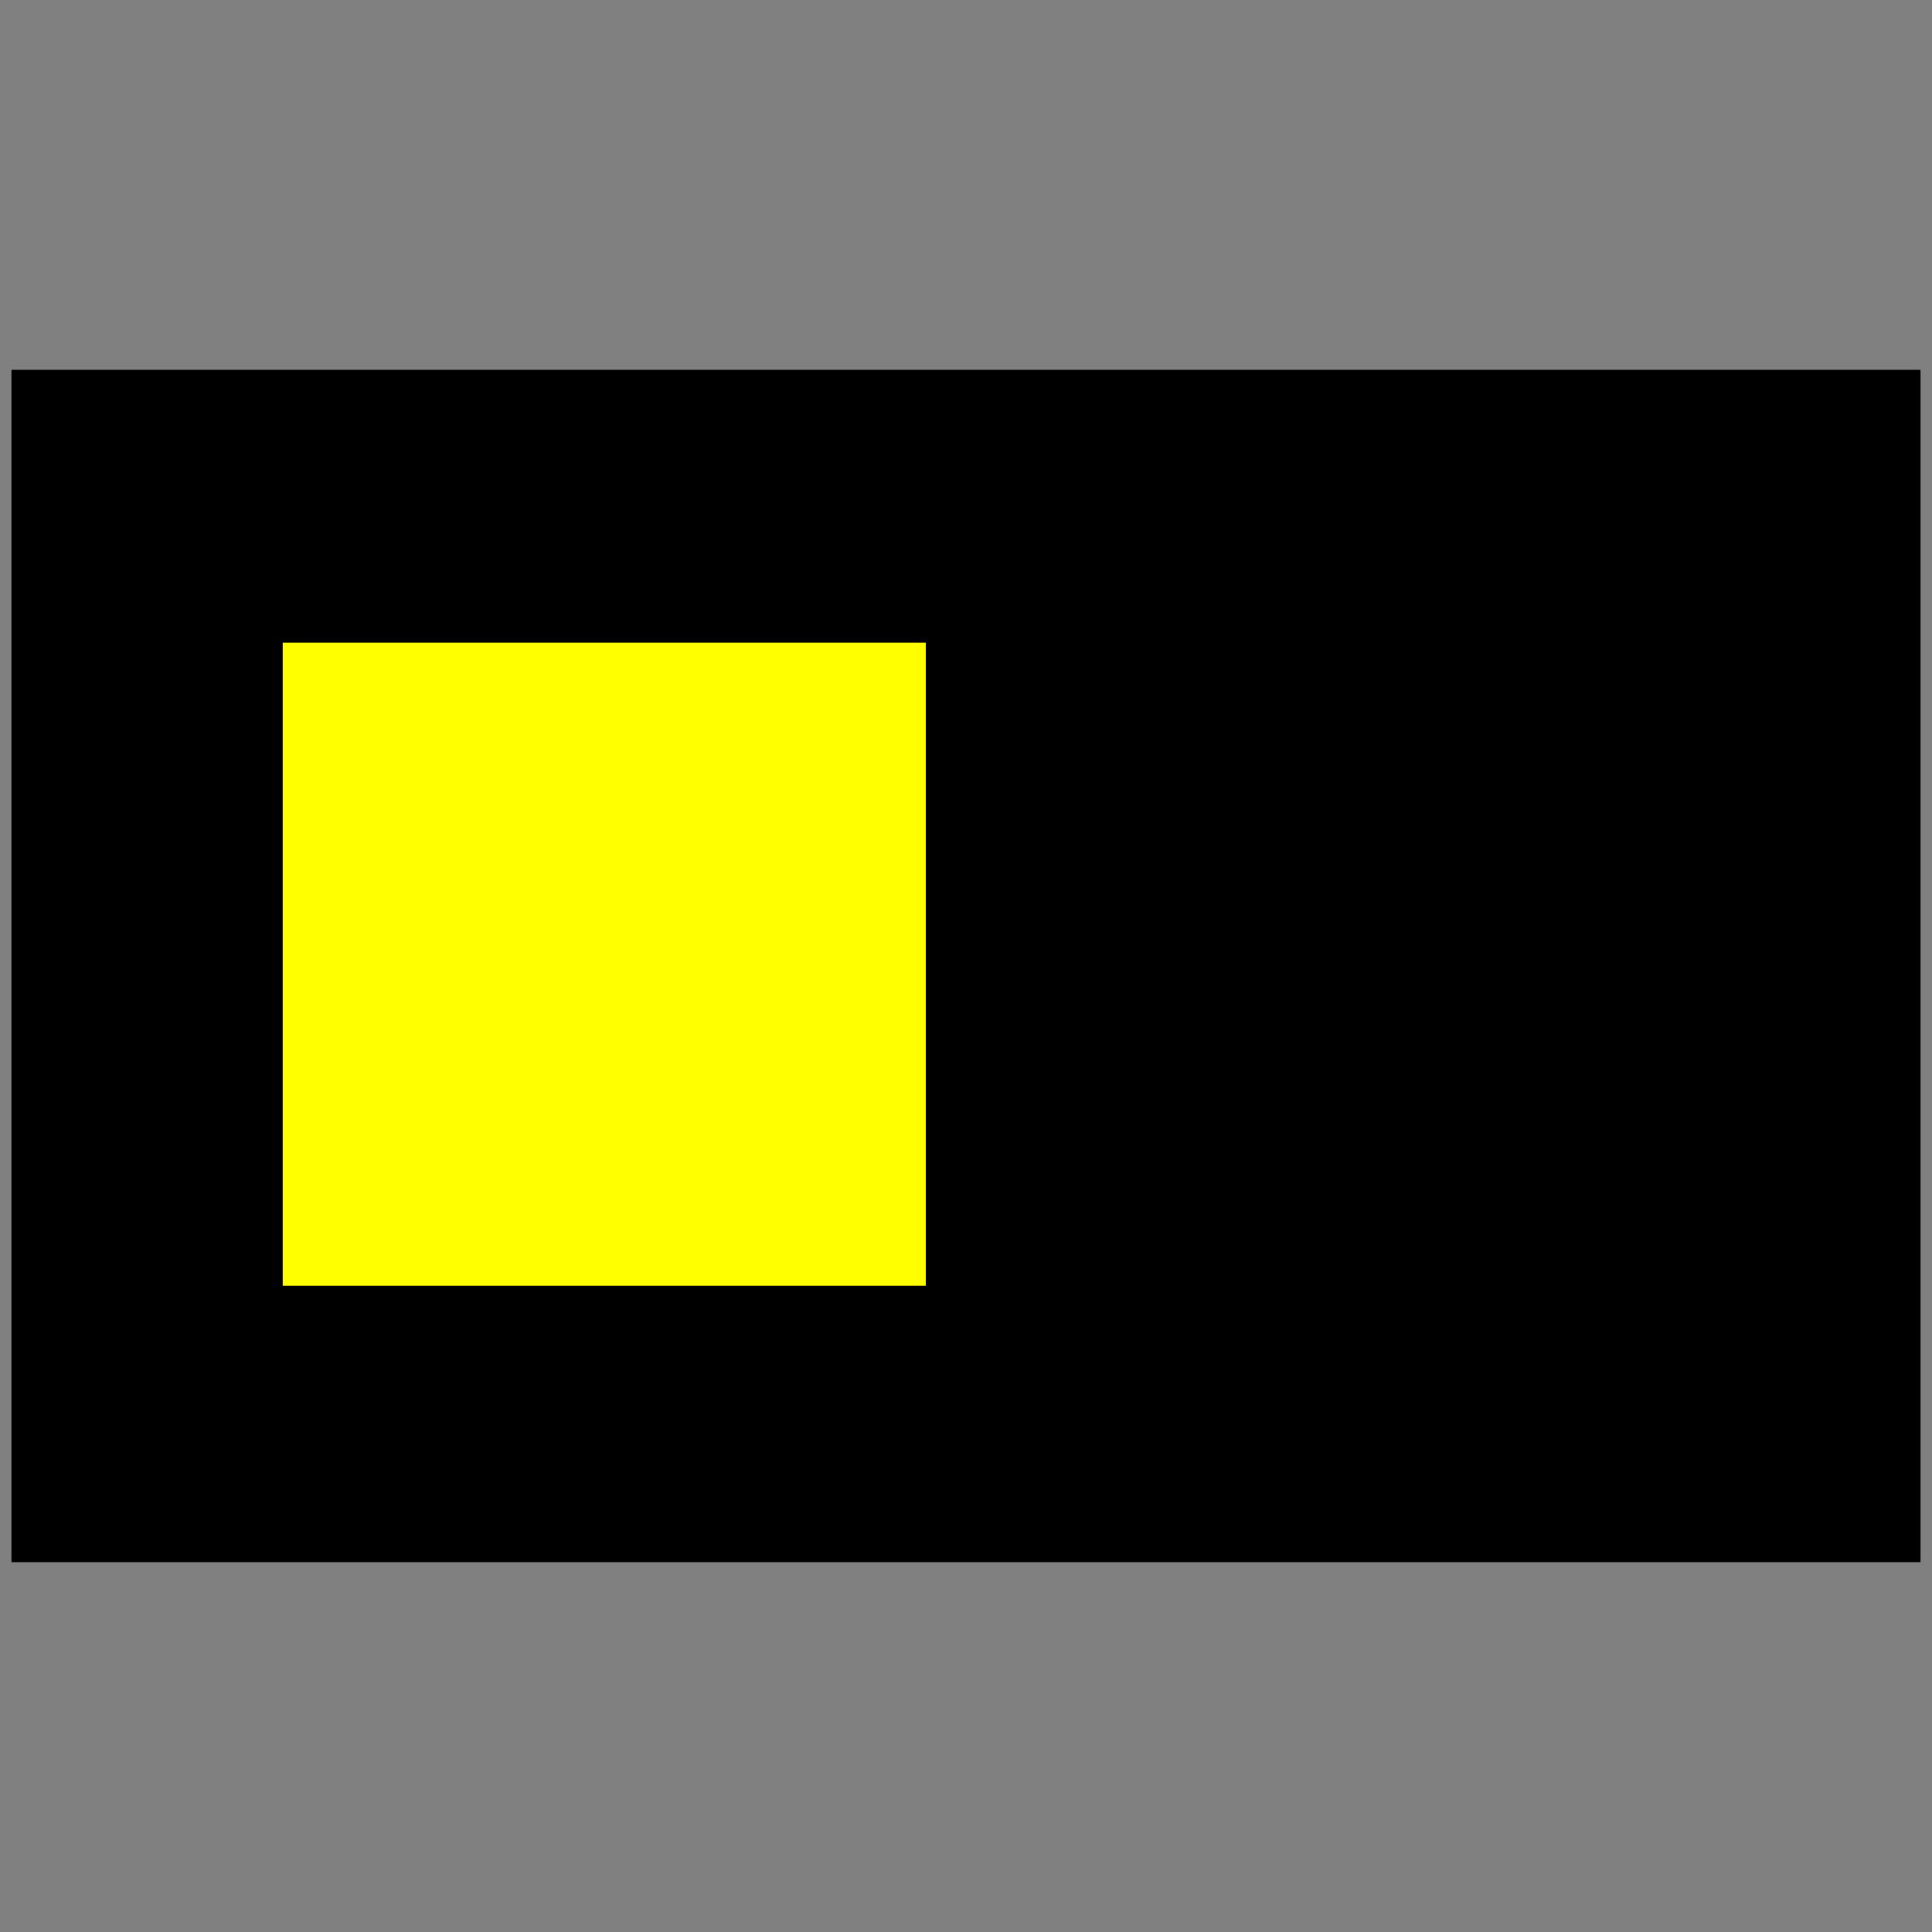 <?xml version="1.0" encoding="UTF-8" standalone="no"?>
<!-- Created with Inkscape (http://www.inkscape.org/) -->

<svg
   width="600"
   height="600"
   version="1.1"
   viewBox="0 0 158.75 158.75"
   id="svg4"
   sodipodi:docname="icon.svg"
   inkscape:version="1.4 (e7c3feb1, 2024-10-09)"
   inkscape:export-filename="favicon.png"
   inkscape:export-xdpi="5.1199999"
   inkscape:export-ydpi="5.1199999"
   xmlns:inkscape="http://www.inkscape.org/namespaces/inkscape"
   xmlns:sodipodi="http://sodipodi.sourceforge.net/DTD/sodipodi-0.dtd"
   xmlns="http://www.w3.org/2000/svg"
   xmlns:svg="http://www.w3.org/2000/svg">
  <rect x="0" y="0" width="158.75" height="158.75" fill="#808080" stroke="none"/>
  <defs
     id="defs4">
    <linearGradient
       id="swatch11">
      <stop
         style="stop-color:#000080;stop-opacity:1;"
         offset="0"
         id="stop12" />
    </linearGradient>
  </defs>
  <sodipodi:namedview
     id="namedview4"
     pagecolor="#ffffff"
     bordercolor="#000000"
     borderopacity="0.25"
     inkscape:showpageshadow="2"
     inkscape:pageopacity="0.0"
     inkscape:pagecheckerboard="0"
     inkscape:deskcolor="#d1d1d1"
     inkscape:zoom="0.96166522"
     inkscape:cx="320.27778"
     inkscape:cy="296.36093"
     inkscape:window-width="1512"
     inkscape:window-height="825"
     inkscape:window-x="0"
     inkscape:window-y="38"
     inkscape:window-maximized="0"
     inkscape:current-layer="svg4"
     showgrid="false">
    <inkscape:grid
       id="grid1"
       units="px"
       originx="0"
       originy="0"
       spacingx="0.265"
       spacingy="0.265"
       empcolor="#0099e5"
       empopacity="0.302"
       color="#0099e5"
       opacity="0.149"
       empspacing="5"
       enabled="true"
       visible="false" />
  </sodipodi:namedview>
  <rect
     style="fill:#000000;fill-opacity:1;stroke:#000000;stroke-width:0"
     id="rect1"
     width="156.865"
     height="97.972"
     x="0.942"
     y="30.389" />
  <rect
     style="fill:#ffff00;fill-opacity:1;stroke:#000000;stroke-width:0"
     id="rect4"
     width="52.839"
     height="52.839"
     x="23.23"
     y="52.808" />
</svg>
